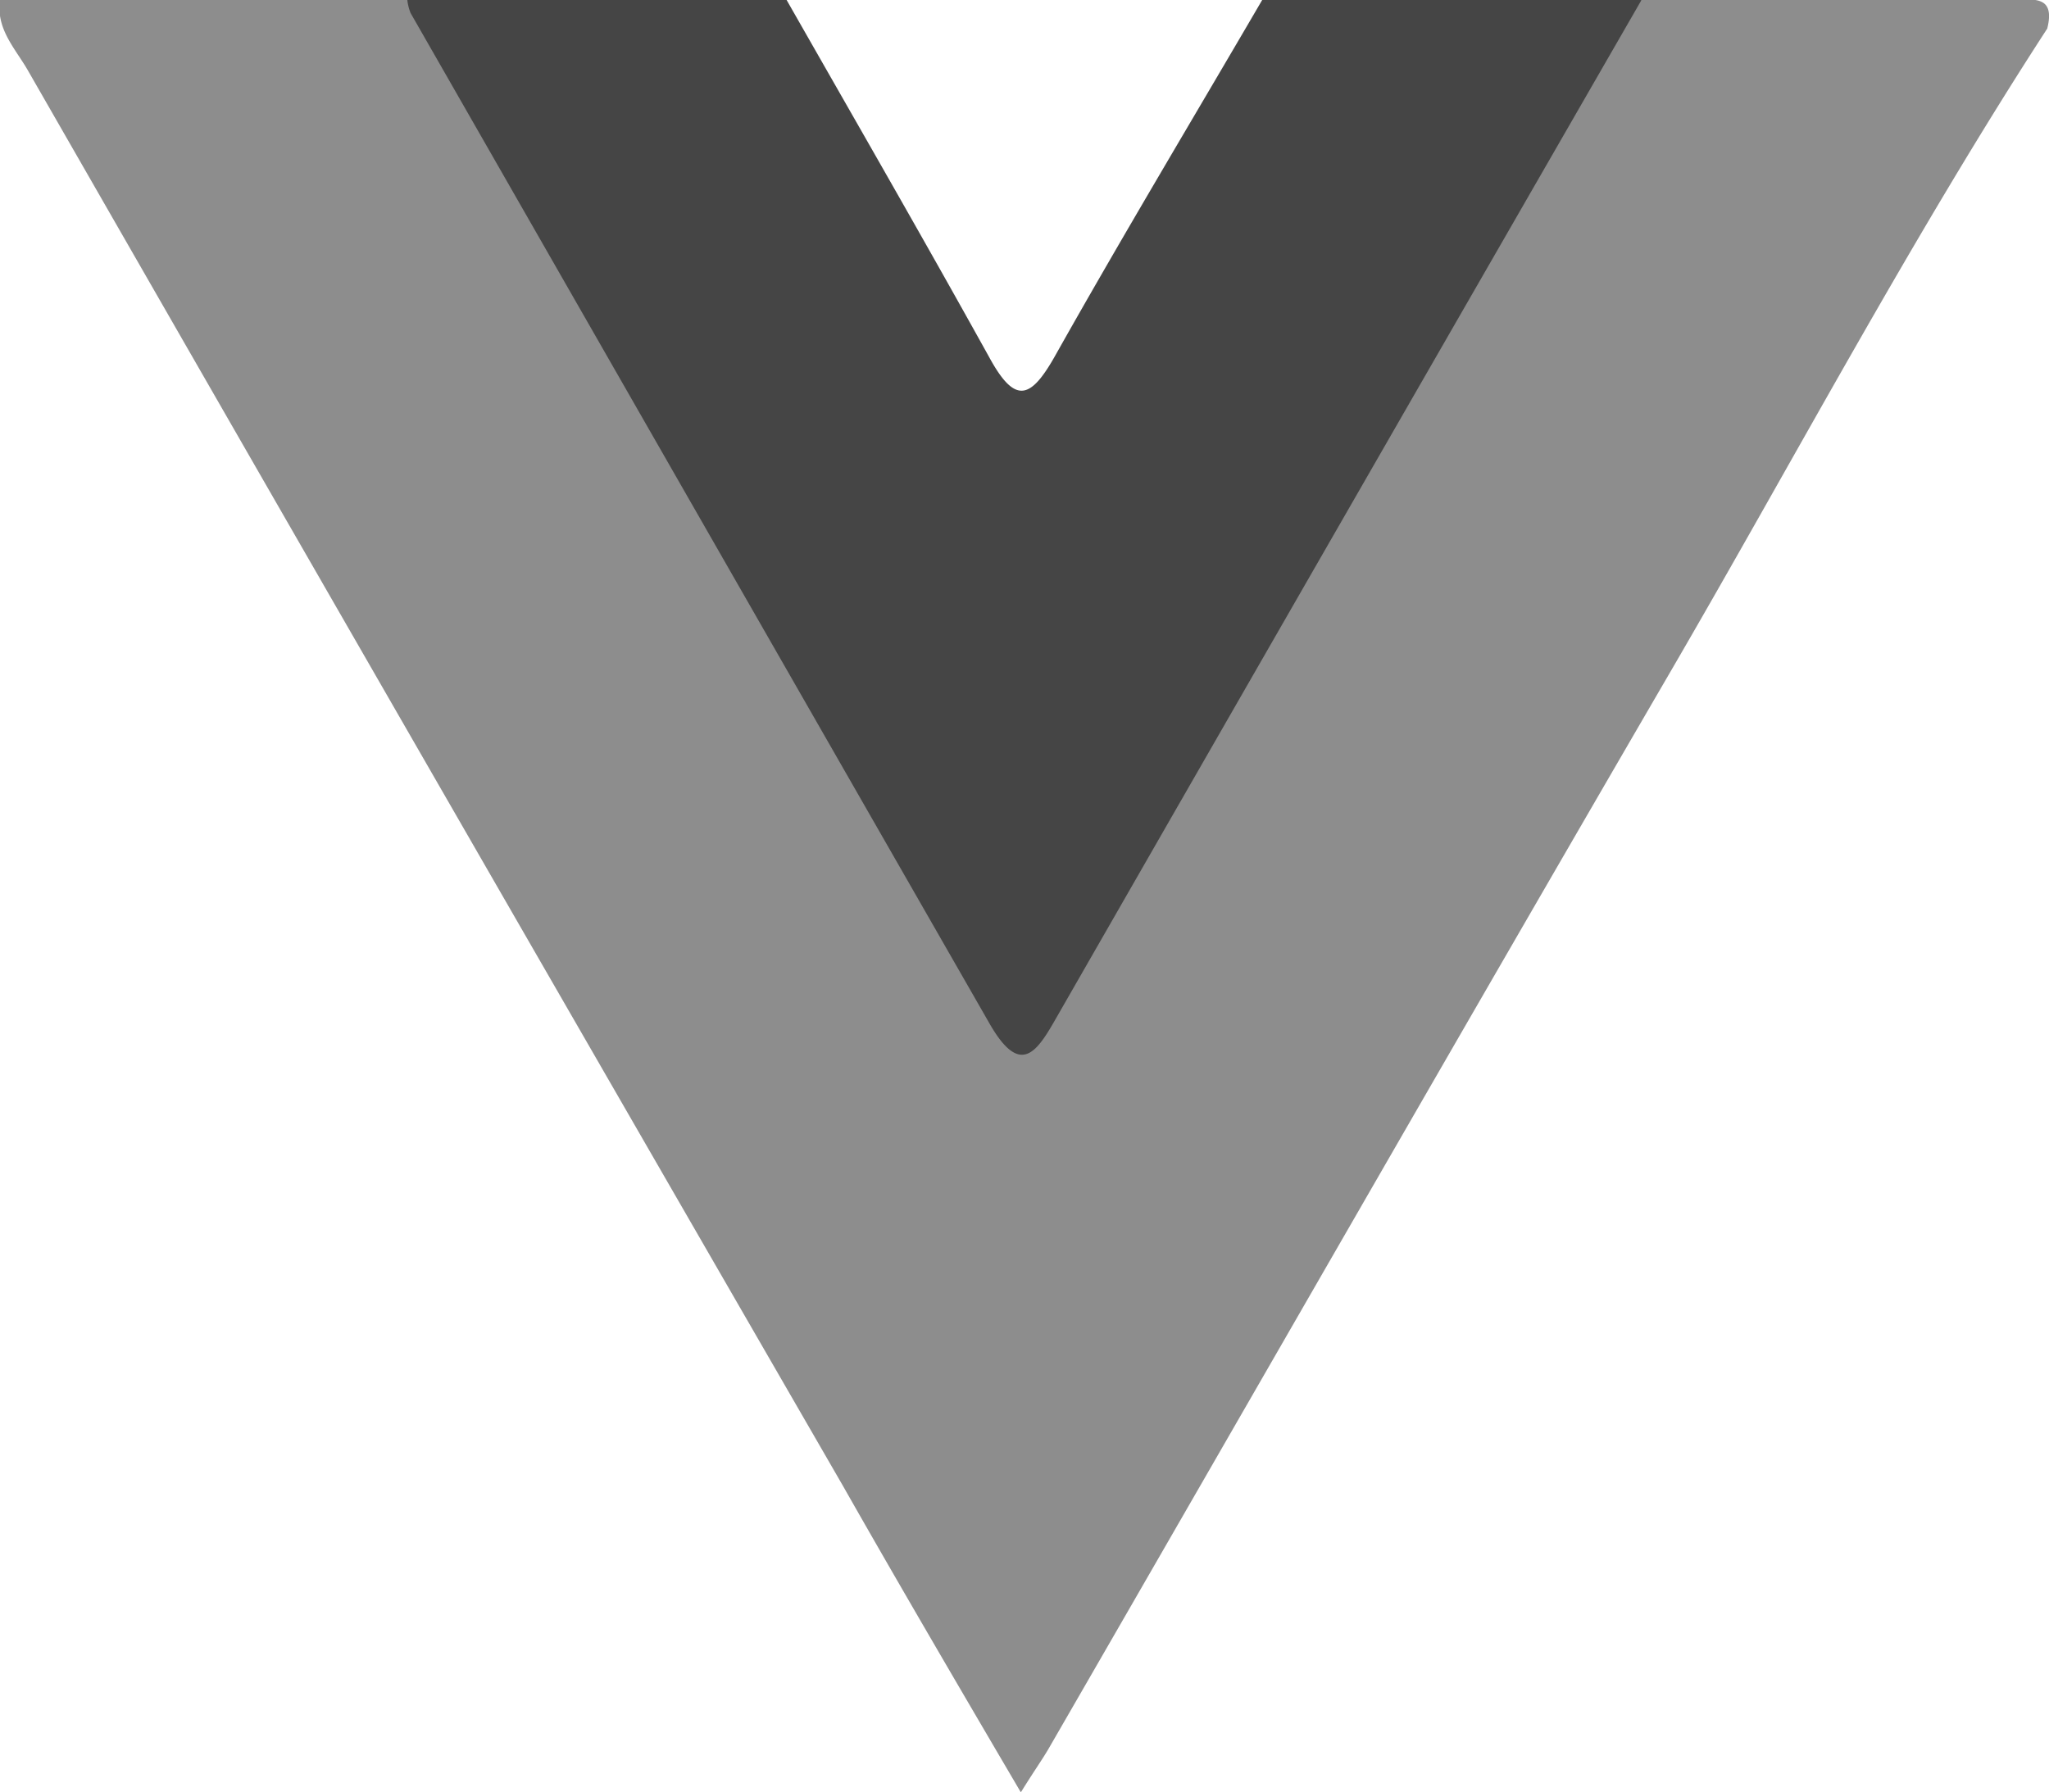 <svg xmlns="http://www.w3.org/2000/svg" viewBox="0 0 92.37 80.8"><defs><style>.cls-1{fill:#8d8d8d;}.cls-2{fill:#454545;}</style></defs><title>vue</title><g id="Calque_2" data-name="Calque 2"><g id="Calque_1-2" data-name="Calque 1"><path class="cls-1" d="M92.29,1.29C86.16,10.73,80.9,20.68,75.24,30.4,65.87,46.51,56.61,62.68,47.29,78.82c-.3.52-.65,1-1.27,2C43.19,76,40.54,71.47,38,67Q19.57,35.09,1.26,3.18C.7,2.2-.19,1.31,0,0H18.36A11.06,11.06,0,0,1,22.6,4.66Q32.91,22.4,43.06,40.23c.26.46.49.94.77,1.38,1.83,3,2.75,2.9,4.51-.16C55.5,29.06,62.6,16.63,69.74,4.23A9.54,9.54,0,0,1,74,0H90.71C91.55,0,92.69-.29,92.29,1.29Z"/><path class="cls-2" d="M56.9,0c-3.11,5.33-6.29,10.63-9.31,16-1.12,2-1.82,2.27-3,.1-3-5.41-6.08-10.75-9.14-16.12H18.36a2.27,2.27,0,0,0,.15.61Q31.56,23.39,44.6,46.14c1.44,2.52,2.18,1.23,3.08-.35Q60.81,22.9,74,0Z"/></g></g></svg>